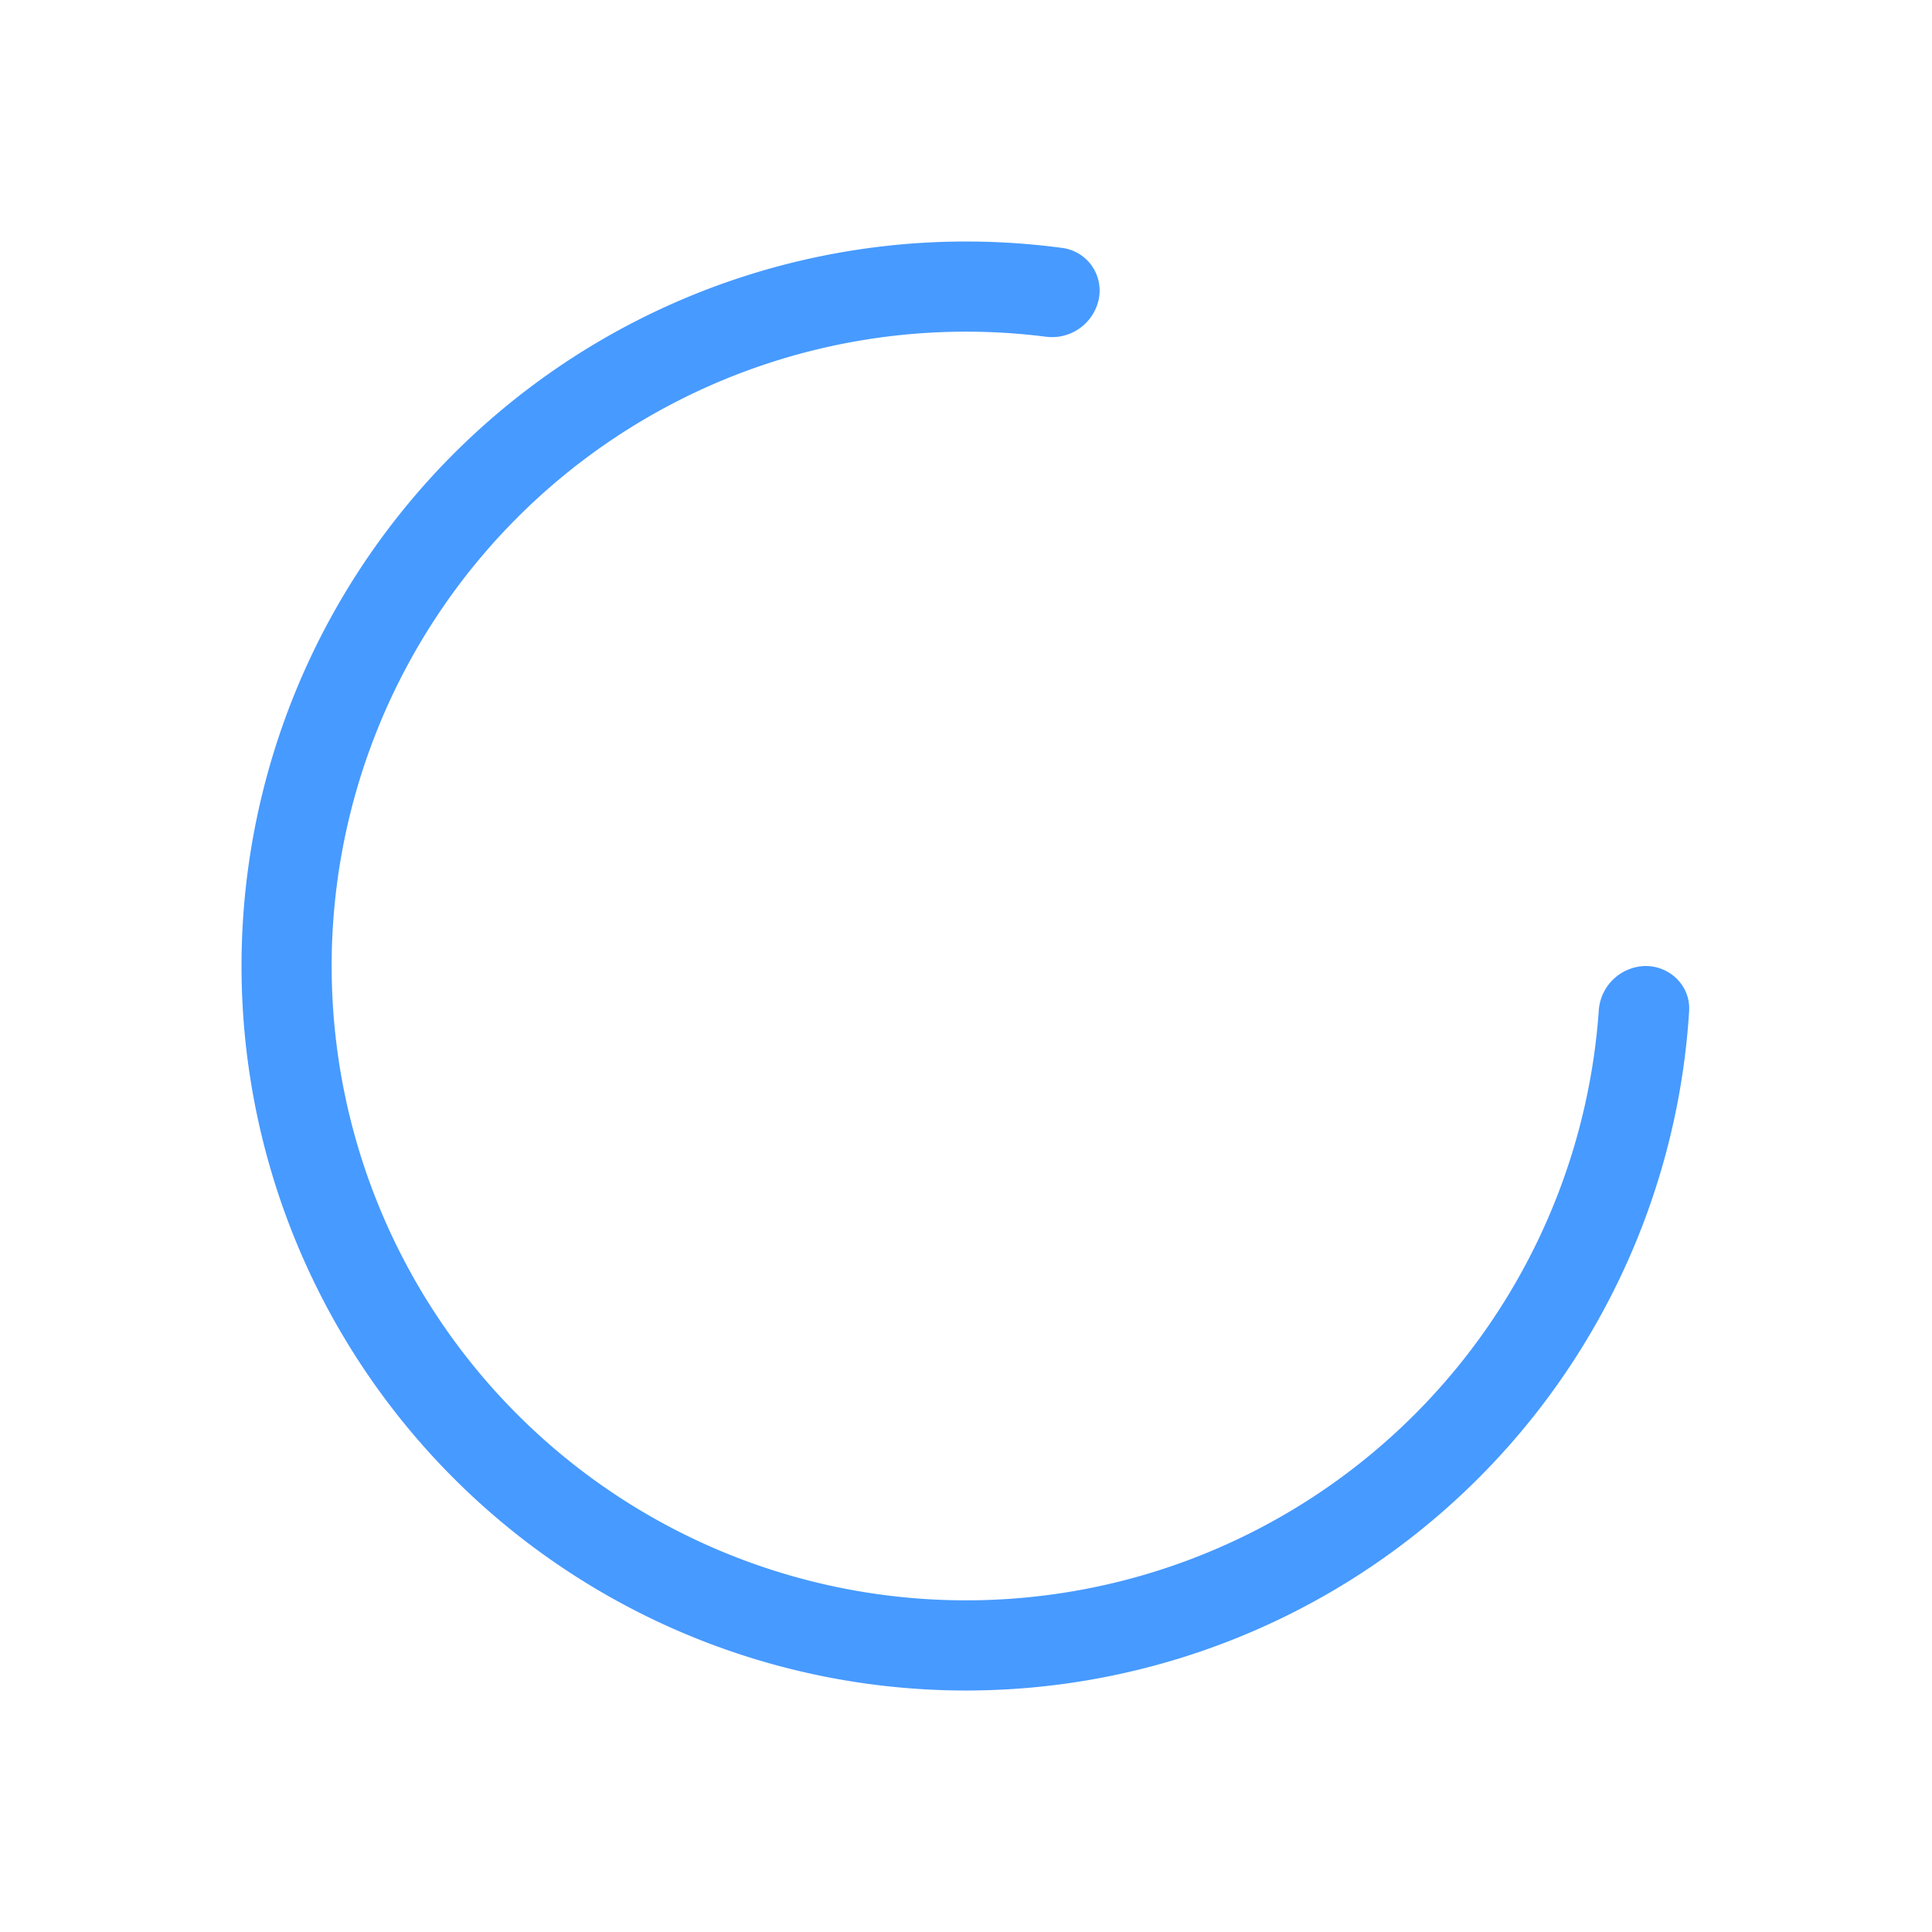 <svg width="24" height="24" fill="none" xmlns="http://www.w3.org/2000/svg"><path d="M20.44 12c.31 0 .562.251.543.56a9 9 0 11-7.779-9.479.534.534 0 01.444.641.593.593 0 01-.662.46 7.88 7.88 0 106.874 8.378.593.593 0 01.58-.56z" fill="#479aff"/></svg>